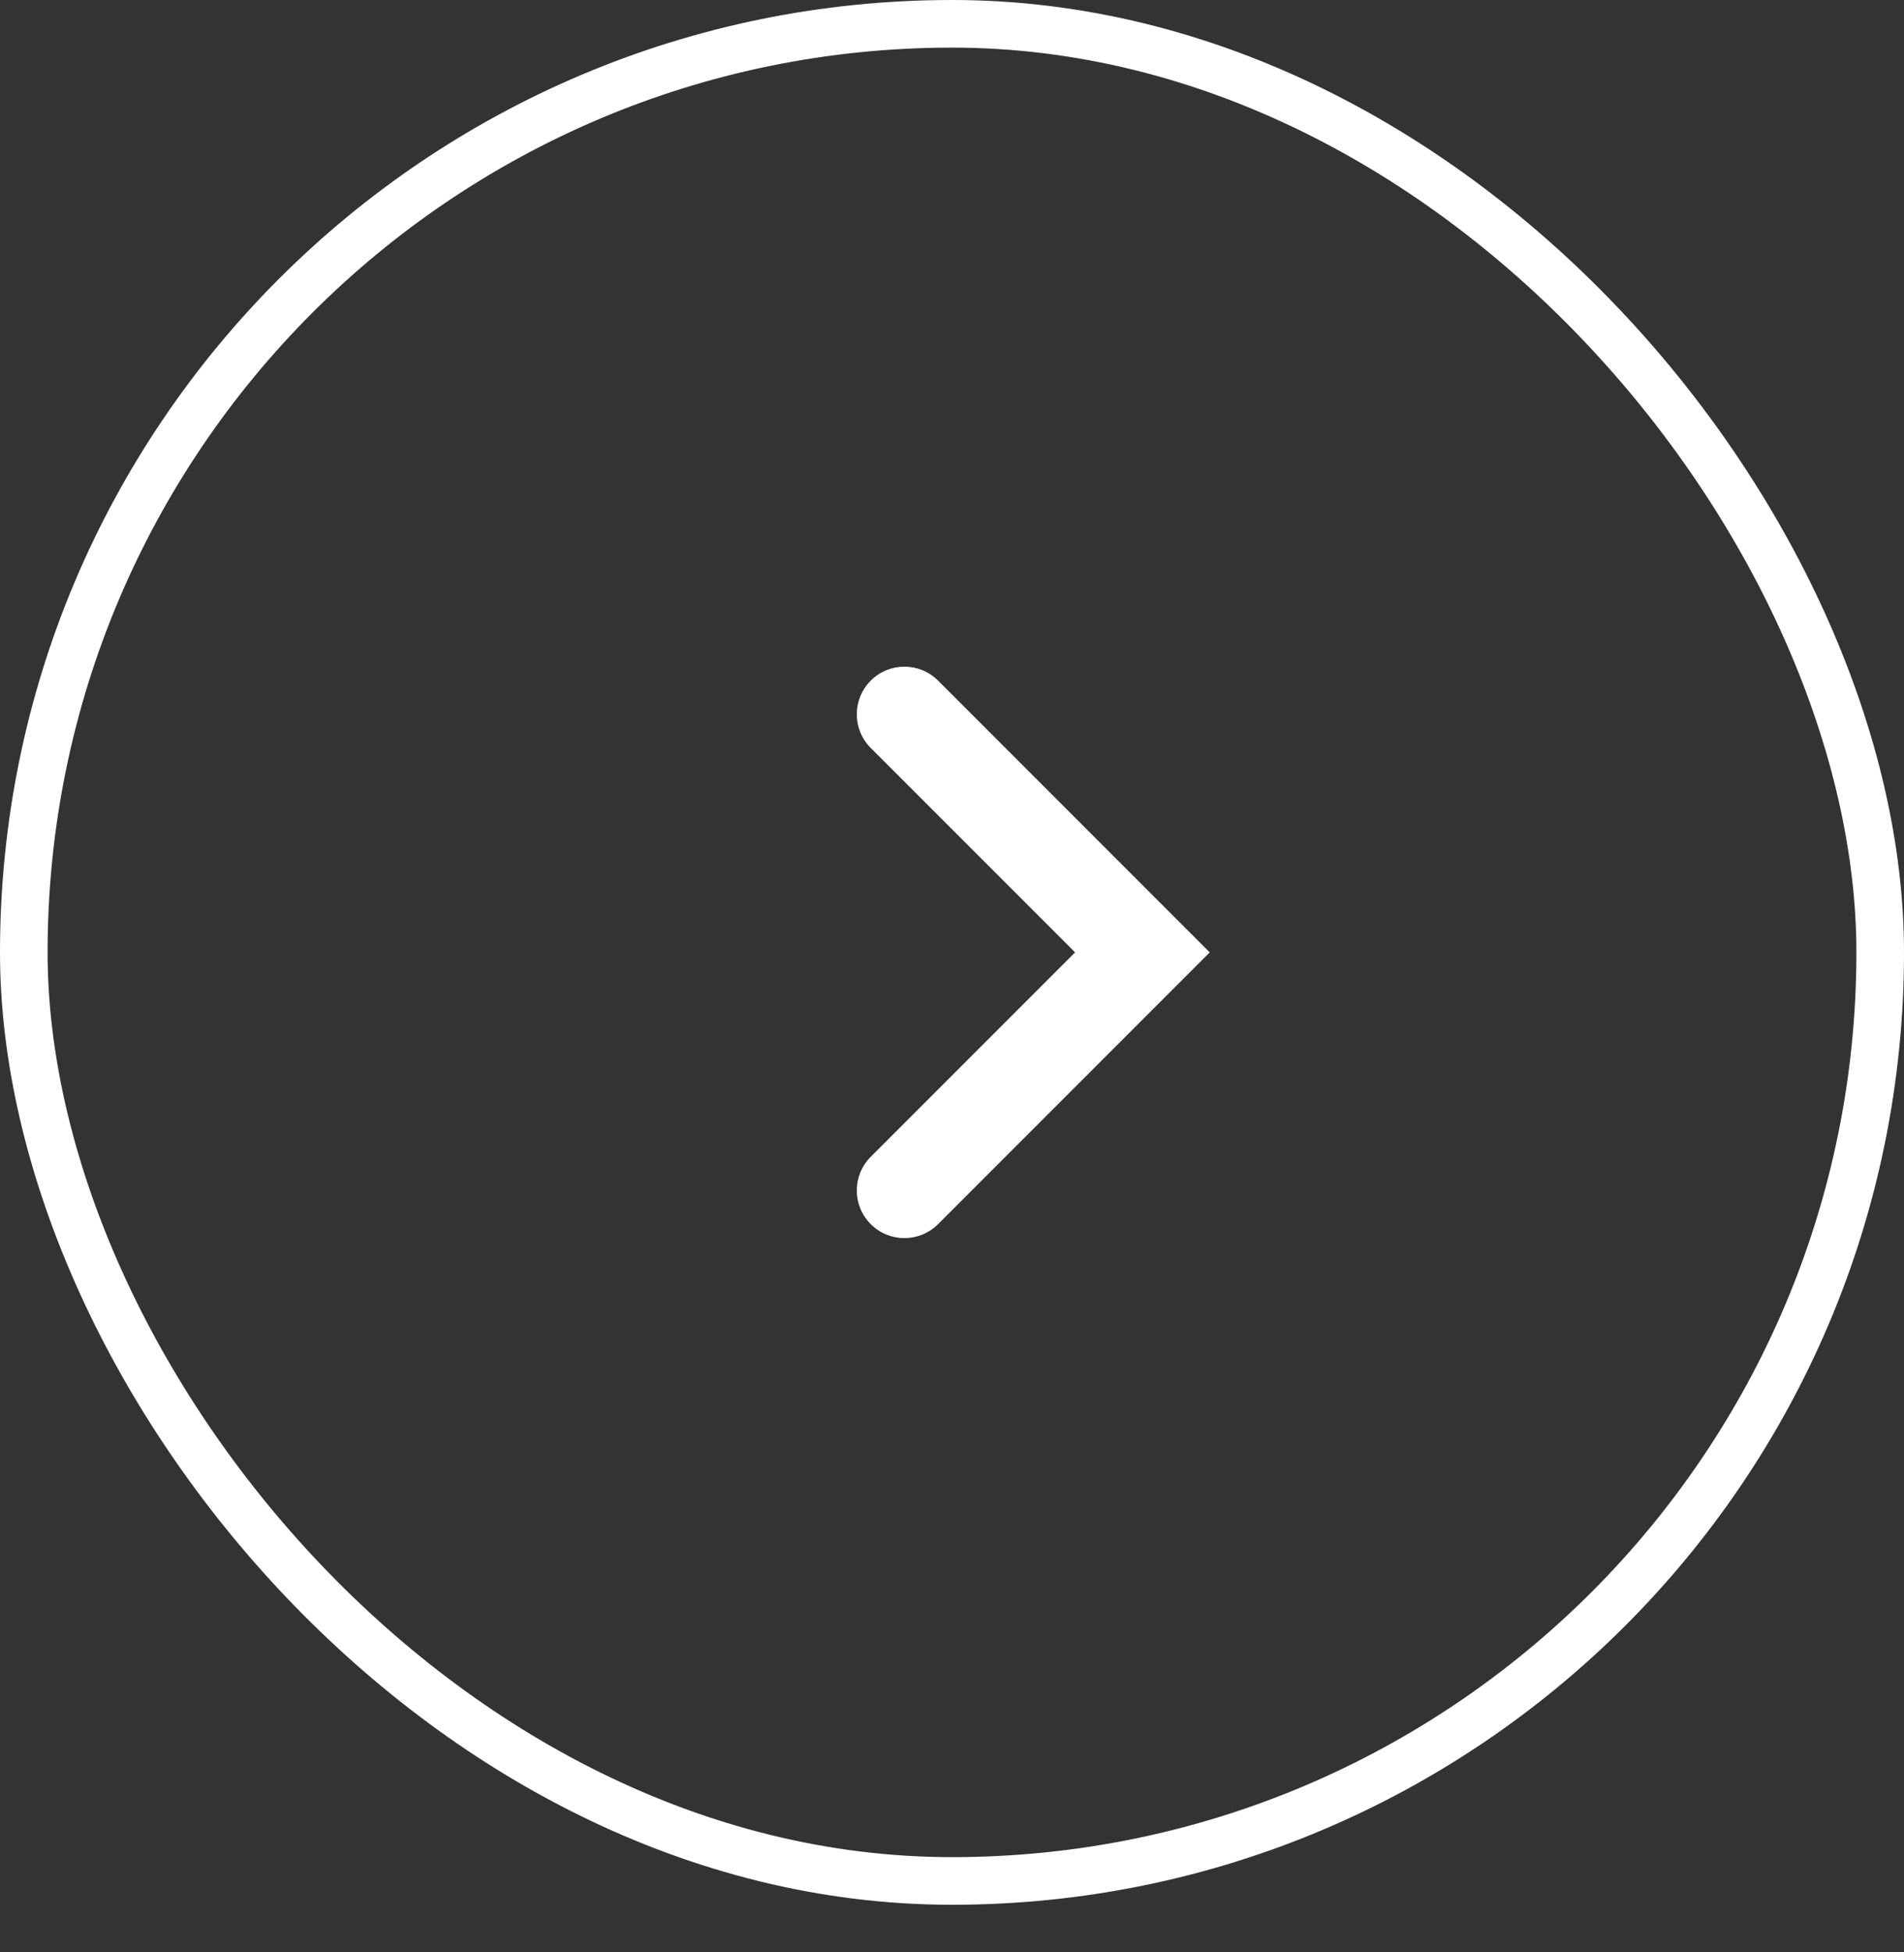 <svg width="40" height="41" viewBox="0 0 40 41" fill="none" xmlns="http://www.w3.org/2000/svg">
<rect x="0" y="0" width="40" height="41" fill="#333333" stroke="none"/>
<rect x="0.5" y="0.5" width="39" height="39" rx="19.5" stroke="white"/>
<path fill-rule="evenodd" clip-rule="evenodd" d="M18.293 25.707C17.902 25.317 17.902 24.683 18.293 24.293L22.586 20L18.293 15.707C17.902 15.317 17.902 14.683 18.293 14.293C18.683 13.902 19.317 13.902 19.707 14.293L25.414 20L19.707 25.707C19.317 26.098 18.683 26.098 18.293 25.707Z" fill="white"/>
</svg>
